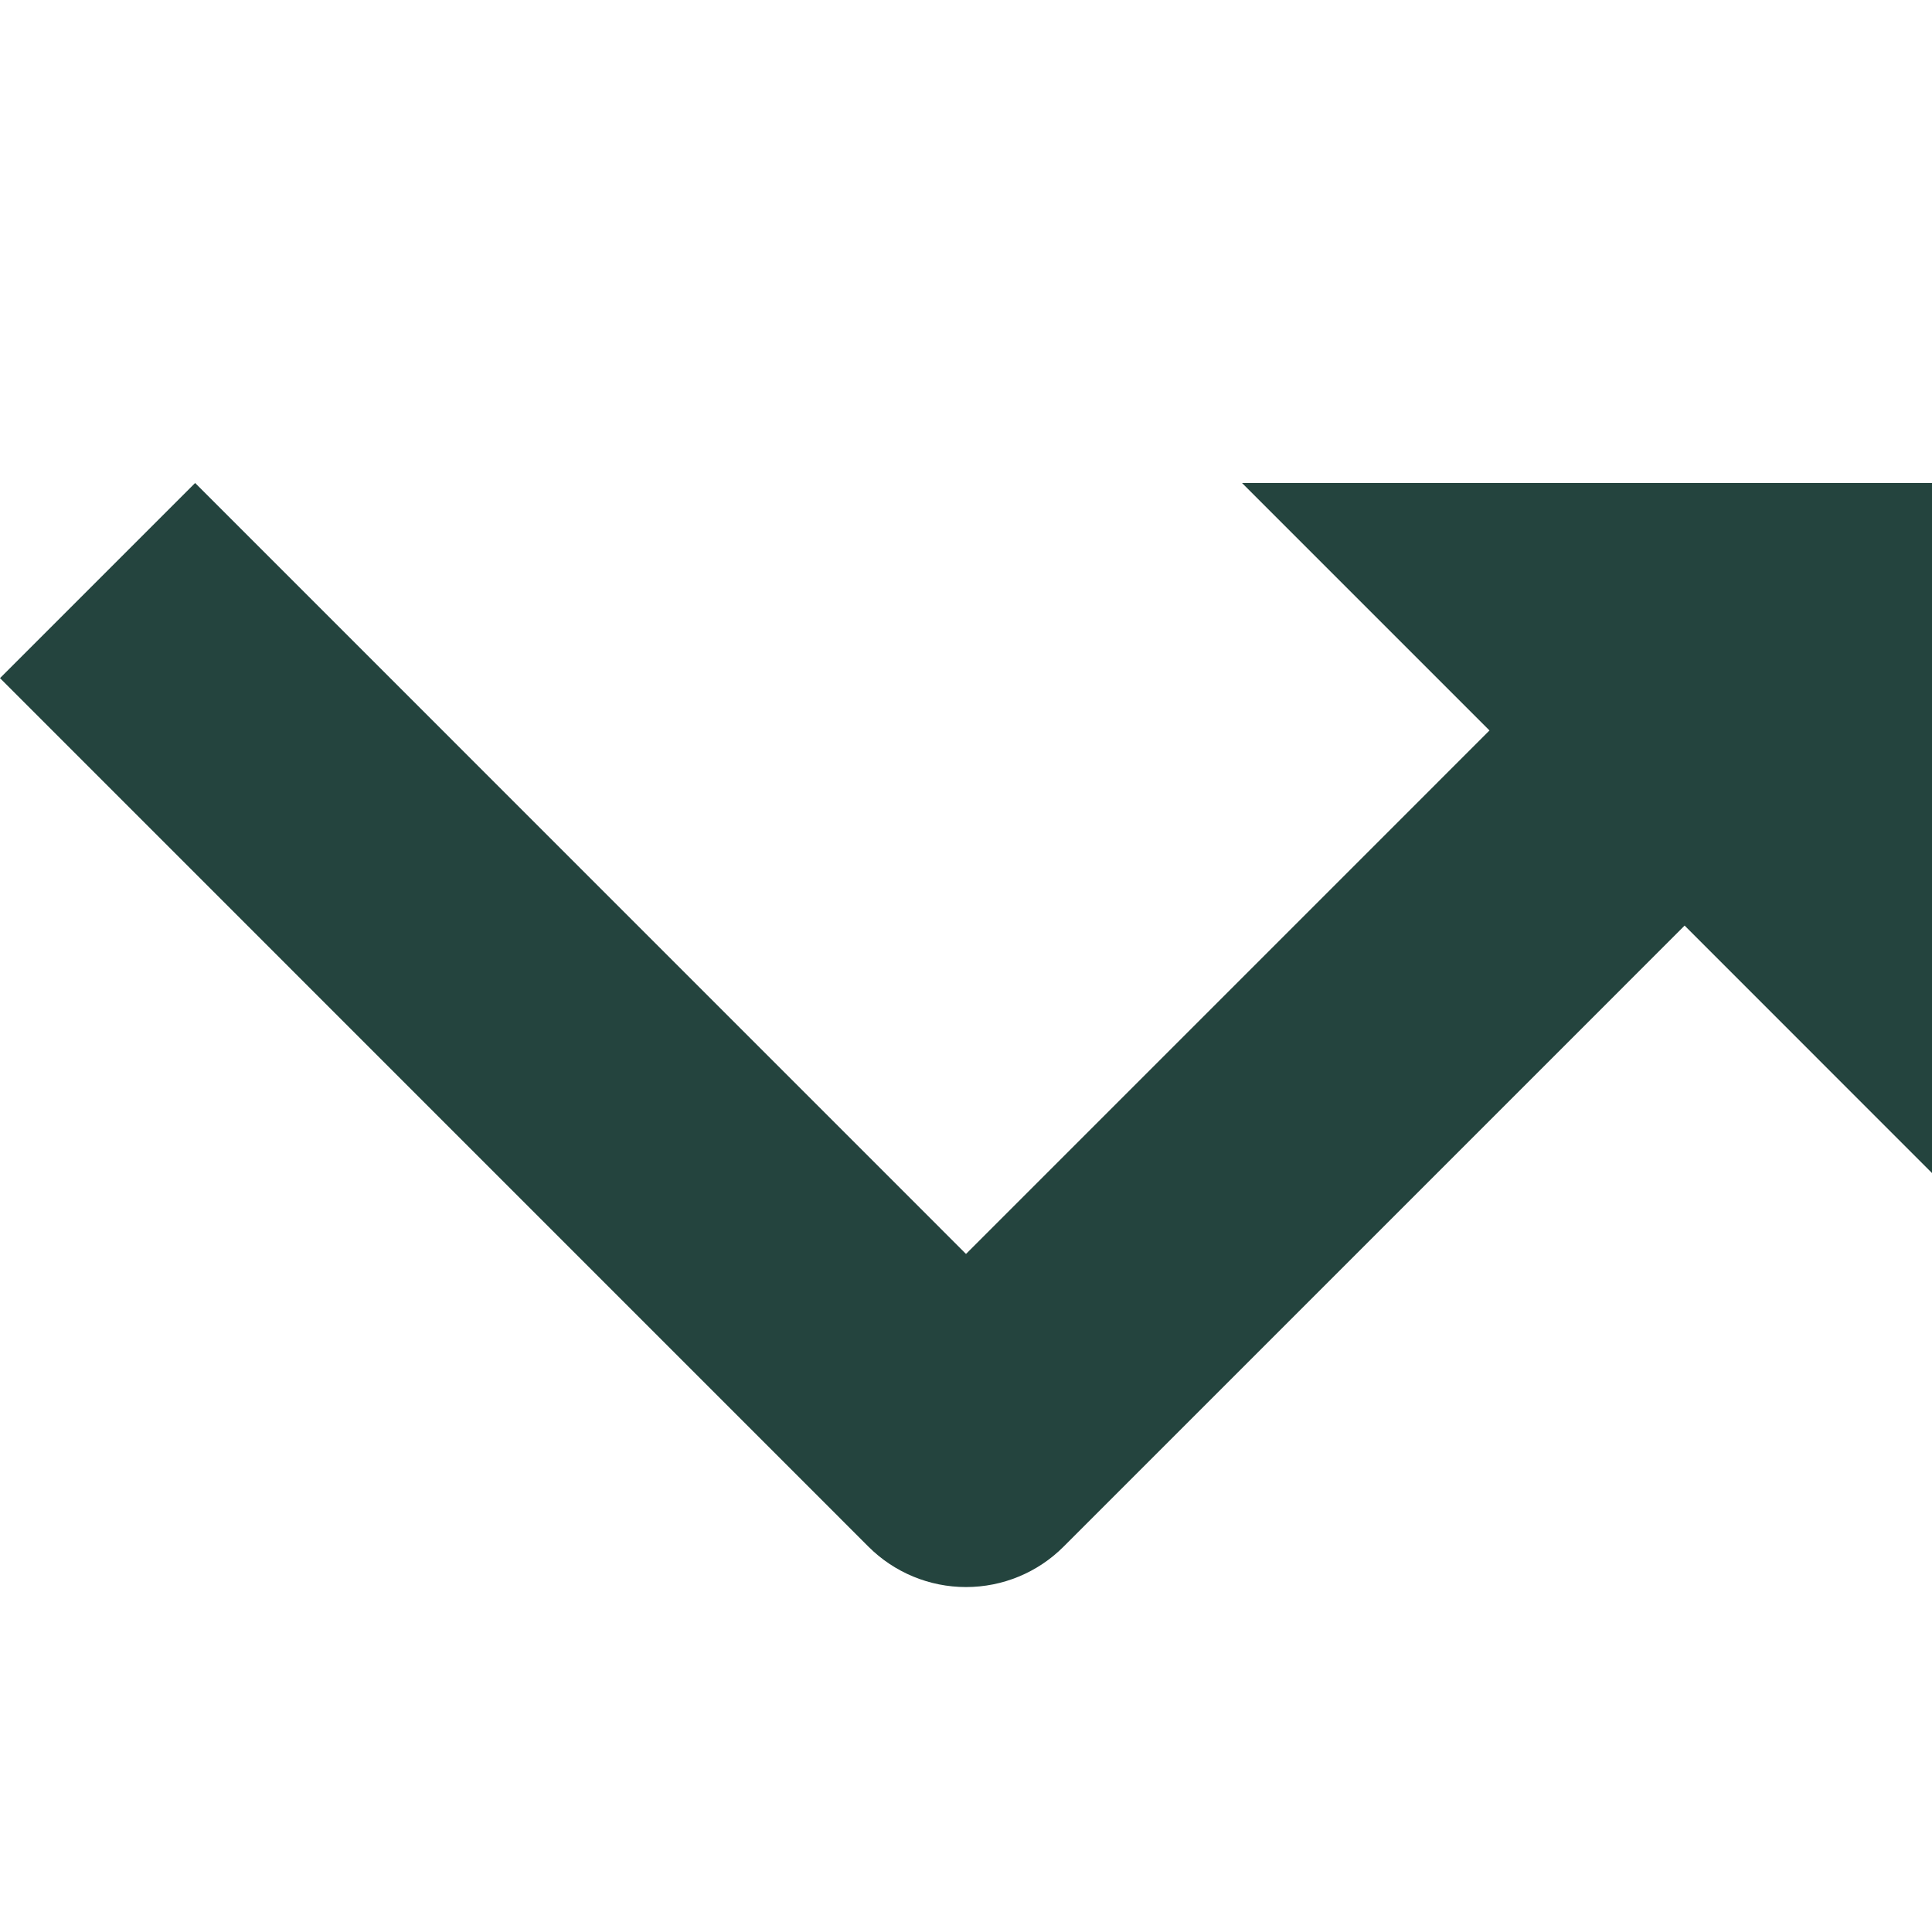 <svg width="24" height="24" viewBox="0 0 24 24" fill="none" xmlns="http://www.w3.org/2000/svg">
<path d="M24 6H15.429L18.503 9.074L12 15.577L2.424 6L0 8.424L10.788 19.213C11.11 19.535 11.546 19.715 12 19.715C12.455 19.715 12.891 19.535 13.212 19.213L20.927 11.498L24 14.572C24 14.572 24 6 24 6Z" fill="#24443E"/>
</svg>
